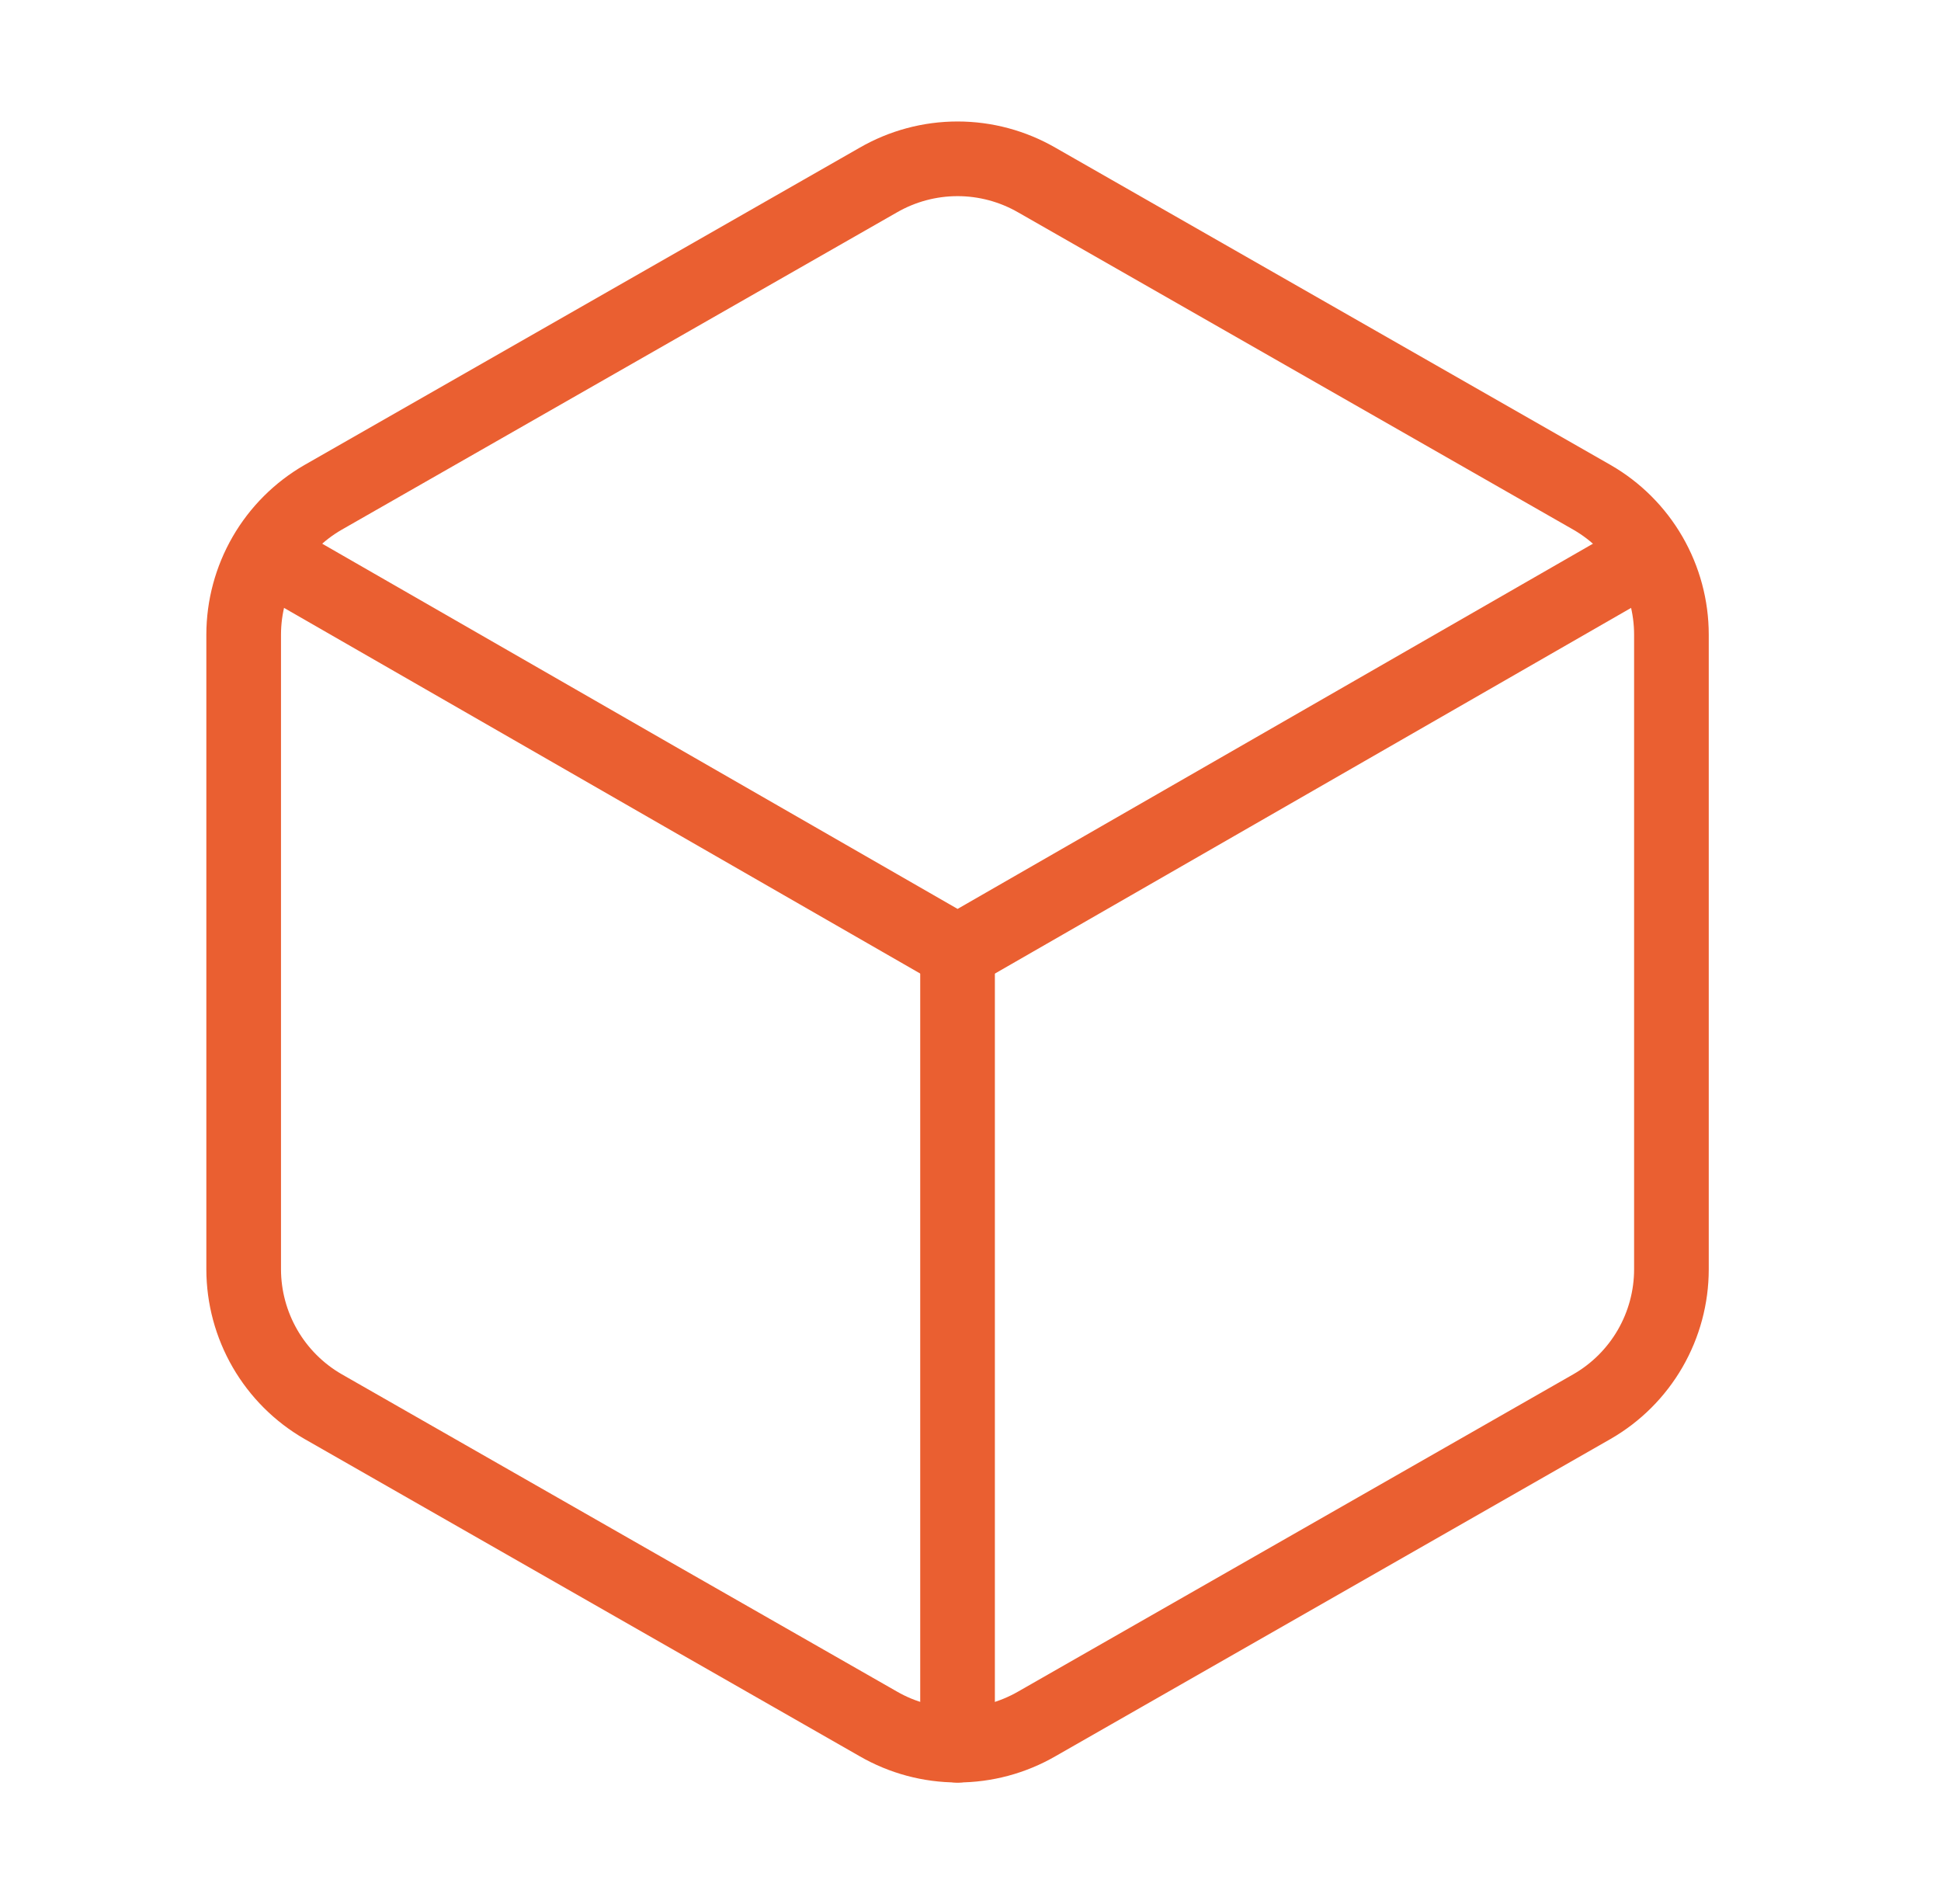 <svg width="52" height="51" viewBox="0 0 52 51" fill="none" xmlns="http://www.w3.org/2000/svg">
<path d="M44.778 17C44.778 16.255 44.581 15.523 44.208 14.877C43.835 14.232 43.299 13.696 42.653 13.324L27.778 4.824C27.132 4.451 26.399 4.254 25.653 4.254C24.907 4.254 24.174 4.451 23.528 4.824L8.653 13.324C8.008 13.696 7.472 14.232 7.099 14.877C6.726 15.523 6.529 16.255 6.528 17V34C6.529 34.745 6.726 35.477 7.099 36.123C7.472 36.768 8.008 37.304 8.653 37.676L23.528 46.176C24.174 46.549 24.907 46.746 25.653 46.746C26.399 46.746 27.132 46.549 27.778 46.176L42.653 37.676C43.299 37.304 43.835 36.768 44.208 36.123C44.581 35.477 44.778 34.745 44.778 34V17Z" stroke="#EA5F31" stroke-width="2" stroke-linecap="round" stroke-linejoin="round"/>
<path d="M7.166 14.875L25.654 25.5L44.141 14.875" stroke="#EA5F31" stroke-width="2" stroke-linecap="round" stroke-linejoin="round"/>
<path d="M25.653 46.75V25.5" stroke="#EA5F31" stroke-width="2" stroke-linecap="round" stroke-linejoin="round"/>
</svg>
